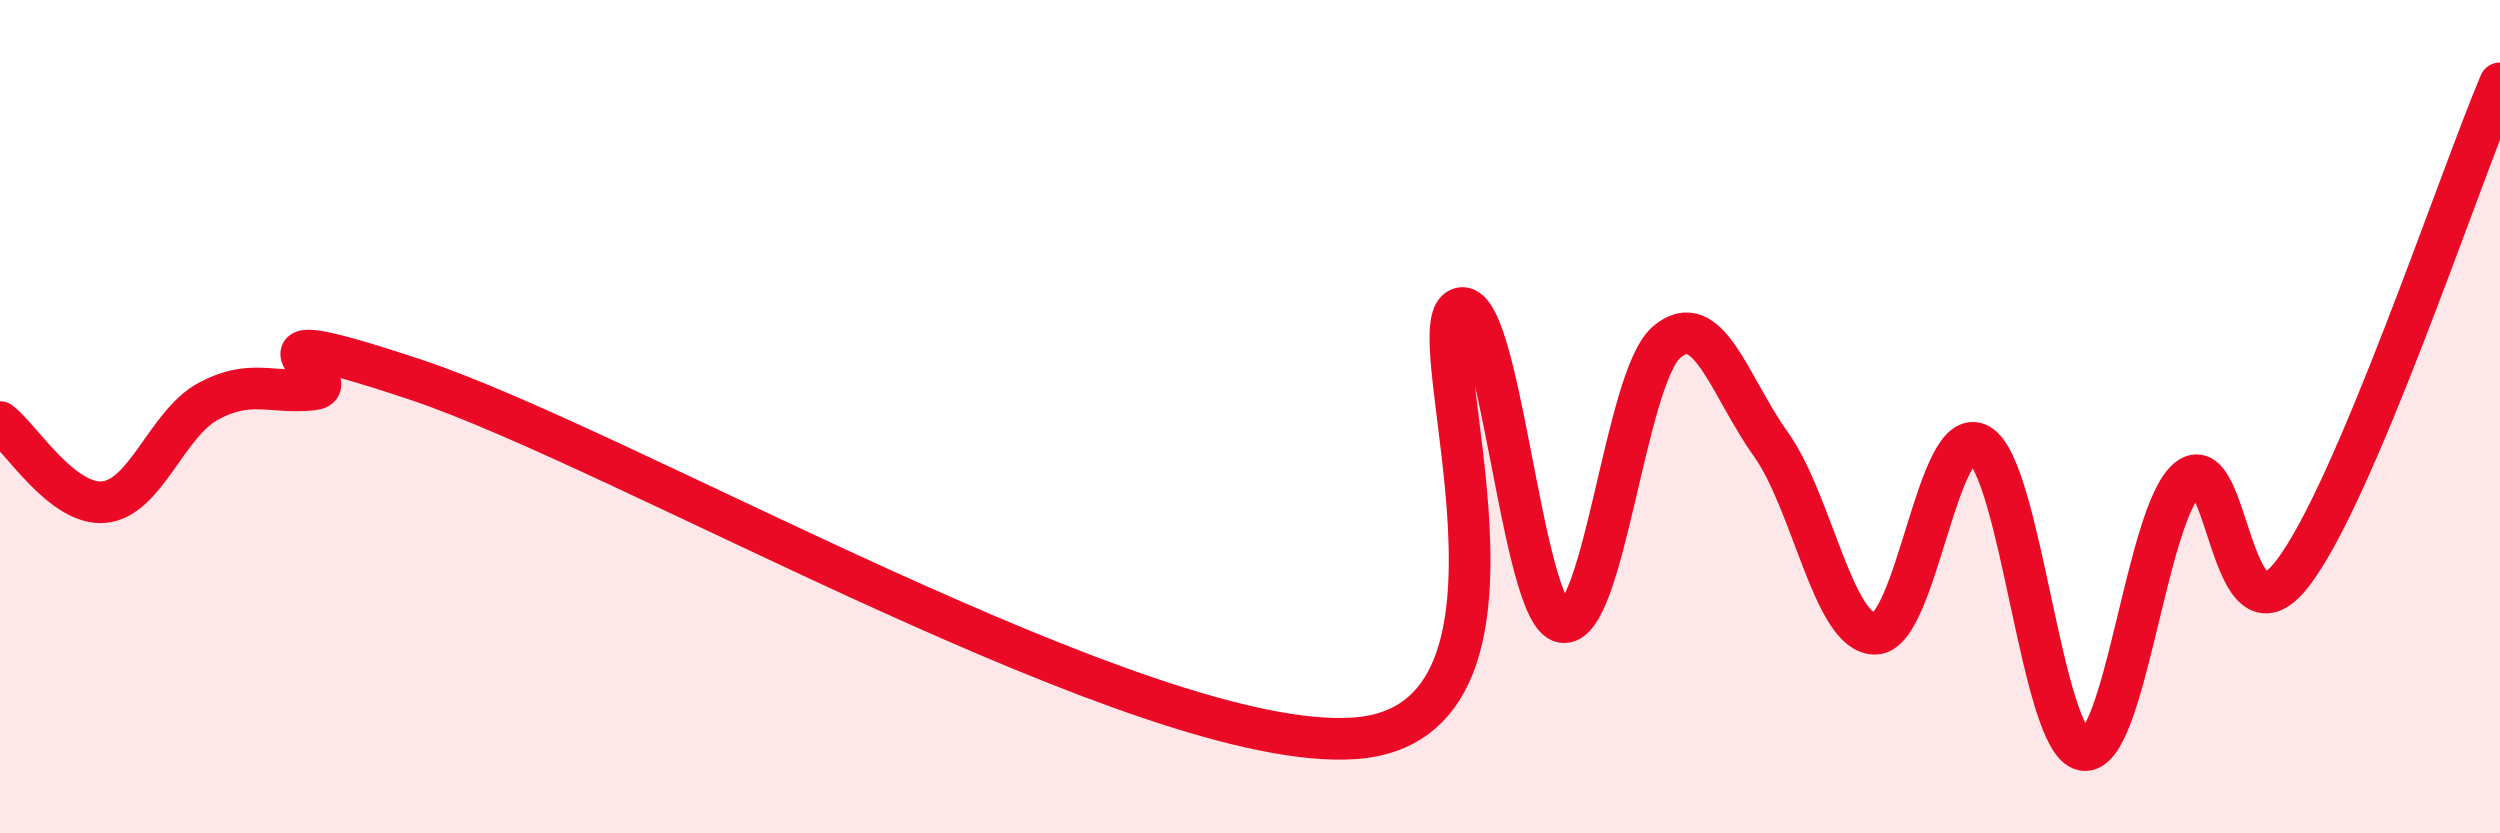 
    <svg width="60" height="20" viewBox="0 0 60 20" xmlns="http://www.w3.org/2000/svg">
      <path
        d="M 0,10.13 C 0.5,10.51 1.5,12.15 2.5,12.05 C 3.5,11.95 4,10.17 5,9.63 C 6,9.09 6.5,9.45 7.5,9.35 C 8.5,9.25 5,7.45 10,9.12 C 15,10.79 27.5,18.06 32.5,17.72 C 37.5,17.38 34,7.98 35,7.42 C 36,6.86 36.5,14.77 37.5,14.93 C 38.5,15.09 39,9.06 40,8.21 C 41,7.36 41.5,9.26 42.5,10.66 C 43.5,12.06 44,15.21 45,15.21 C 46,15.21 46.5,10.11 47.5,10.67 C 48.5,11.23 49,17.83 50,18 C 51,18.17 51.5,12.34 52.5,11.5 C 53.5,10.66 53.5,15.69 55,13.79 C 56.5,11.89 59,4.36 60,2L60 20L0 20Z"
        fill="#EB0A25"
        opacity="0.1"
        stroke-linecap="round"
        stroke-linejoin="round"
      />
      <path
        d="M 0,10.13 C 0.5,10.51 1.5,12.15 2.5,12.05 C 3.5,11.95 4,10.17 5,9.63 C 6,9.09 6.5,9.45 7.5,9.35 C 8.5,9.25 5,7.45 10,9.12 C 15,10.79 27.5,18.06 32.5,17.72 C 37.5,17.38 34,7.98 35,7.42 C 36,6.86 36.5,14.77 37.5,14.93 C 38.5,15.09 39,9.06 40,8.21 C 41,7.36 41.5,9.26 42.5,10.66 C 43.5,12.06 44,15.21 45,15.21 C 46,15.21 46.5,10.11 47.5,10.67 C 48.5,11.23 49,17.83 50,18 C 51,18.17 51.5,12.34 52.5,11.5 C 53.5,10.66 53.5,15.69 55,13.79 C 56.5,11.89 59,4.36 60,2"
        stroke="#EB0A25"
        stroke-width="1"
        fill="none"
        stroke-linecap="round"
        stroke-linejoin="round"
      />
    </svg>
  